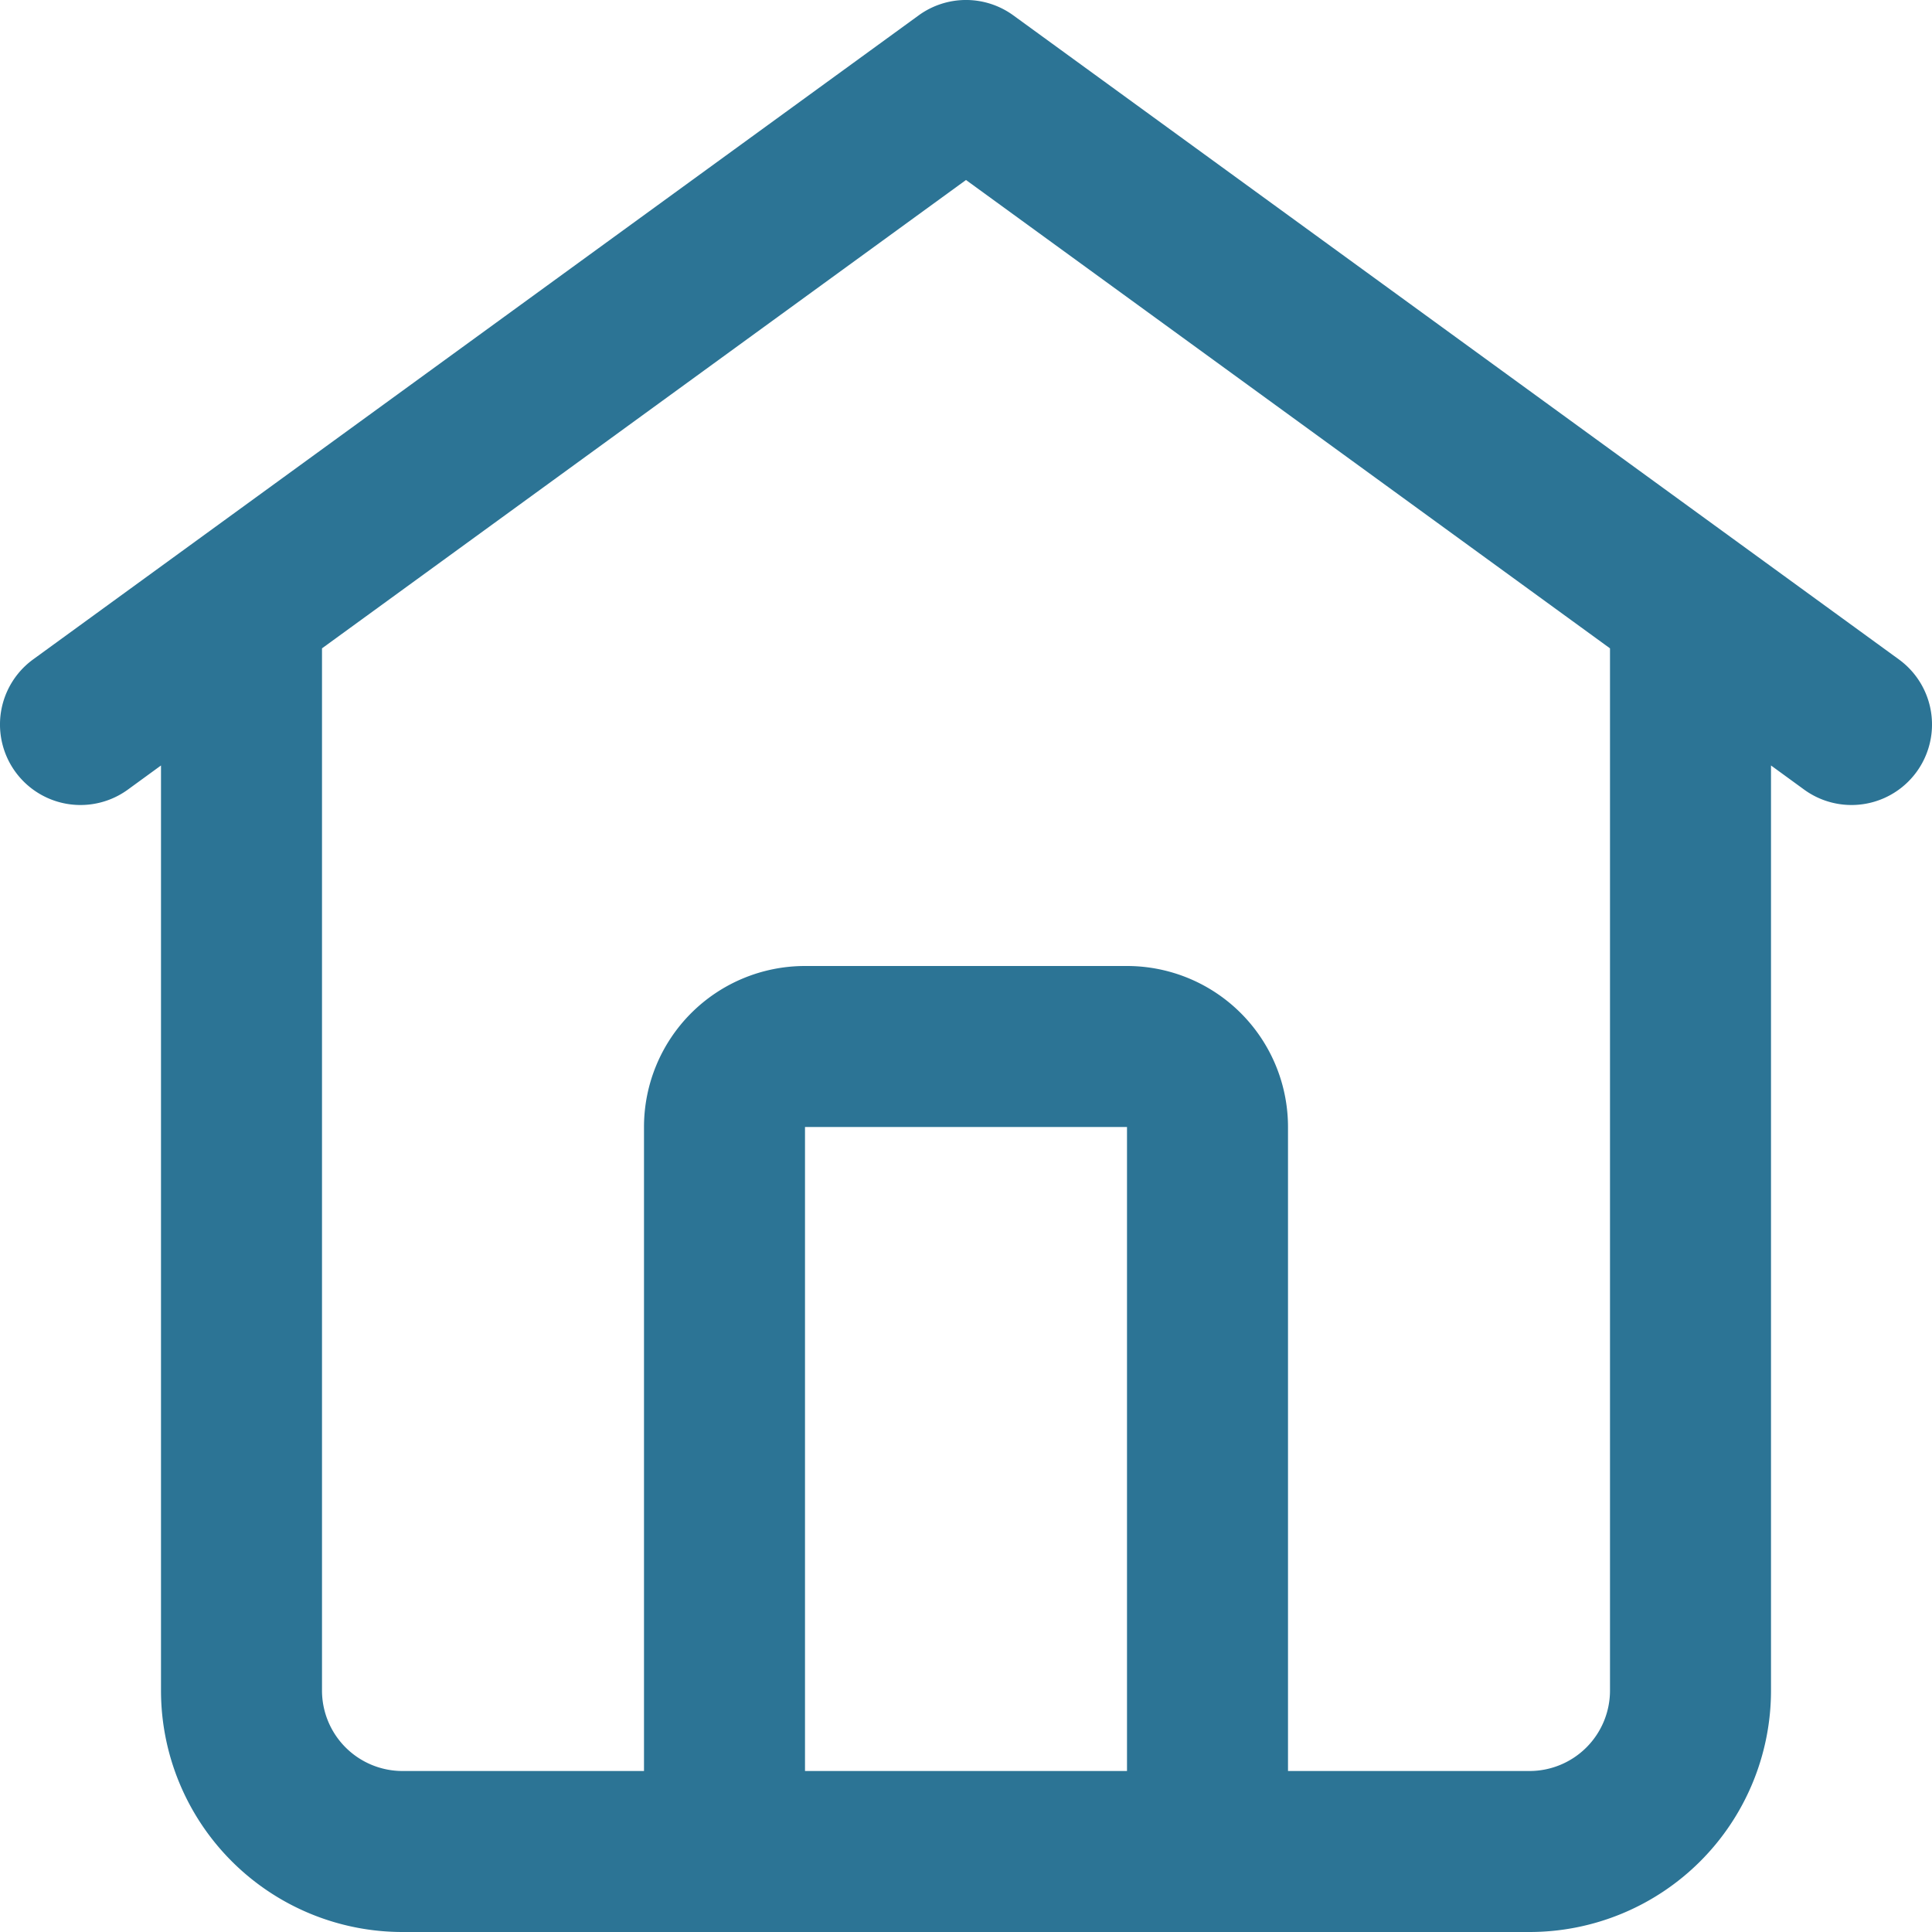 <svg id="Icons" viewBox="0 0 24 24" xmlns="http://www.w3.org/2000/svg"><defs><style>.cls-1{fill:#232323;}</style></defs><path d="M12.588.191a1,1,0,0,0-1.176,0l-11,8A1,1,0,0,0,1.588,9.809L2,9.509V21a3,3,0,0,0,3,3H19a3,3,0,0,0,3-3V9.509l.412.3a1,1,0,1,0,1.176-1.618ZM10,22V14h4v8Zm10-1a1,1,0,0,1-1,1H16V14a2,2,0,0,0-2-2H10a2,2,0,0,0-2,2v8H5a1,1,0,0,1-1-1V8.054l8-5.818,8,5.818Z" fill="#2c7495" opacity="1" original-fill="#232323"></path></svg>